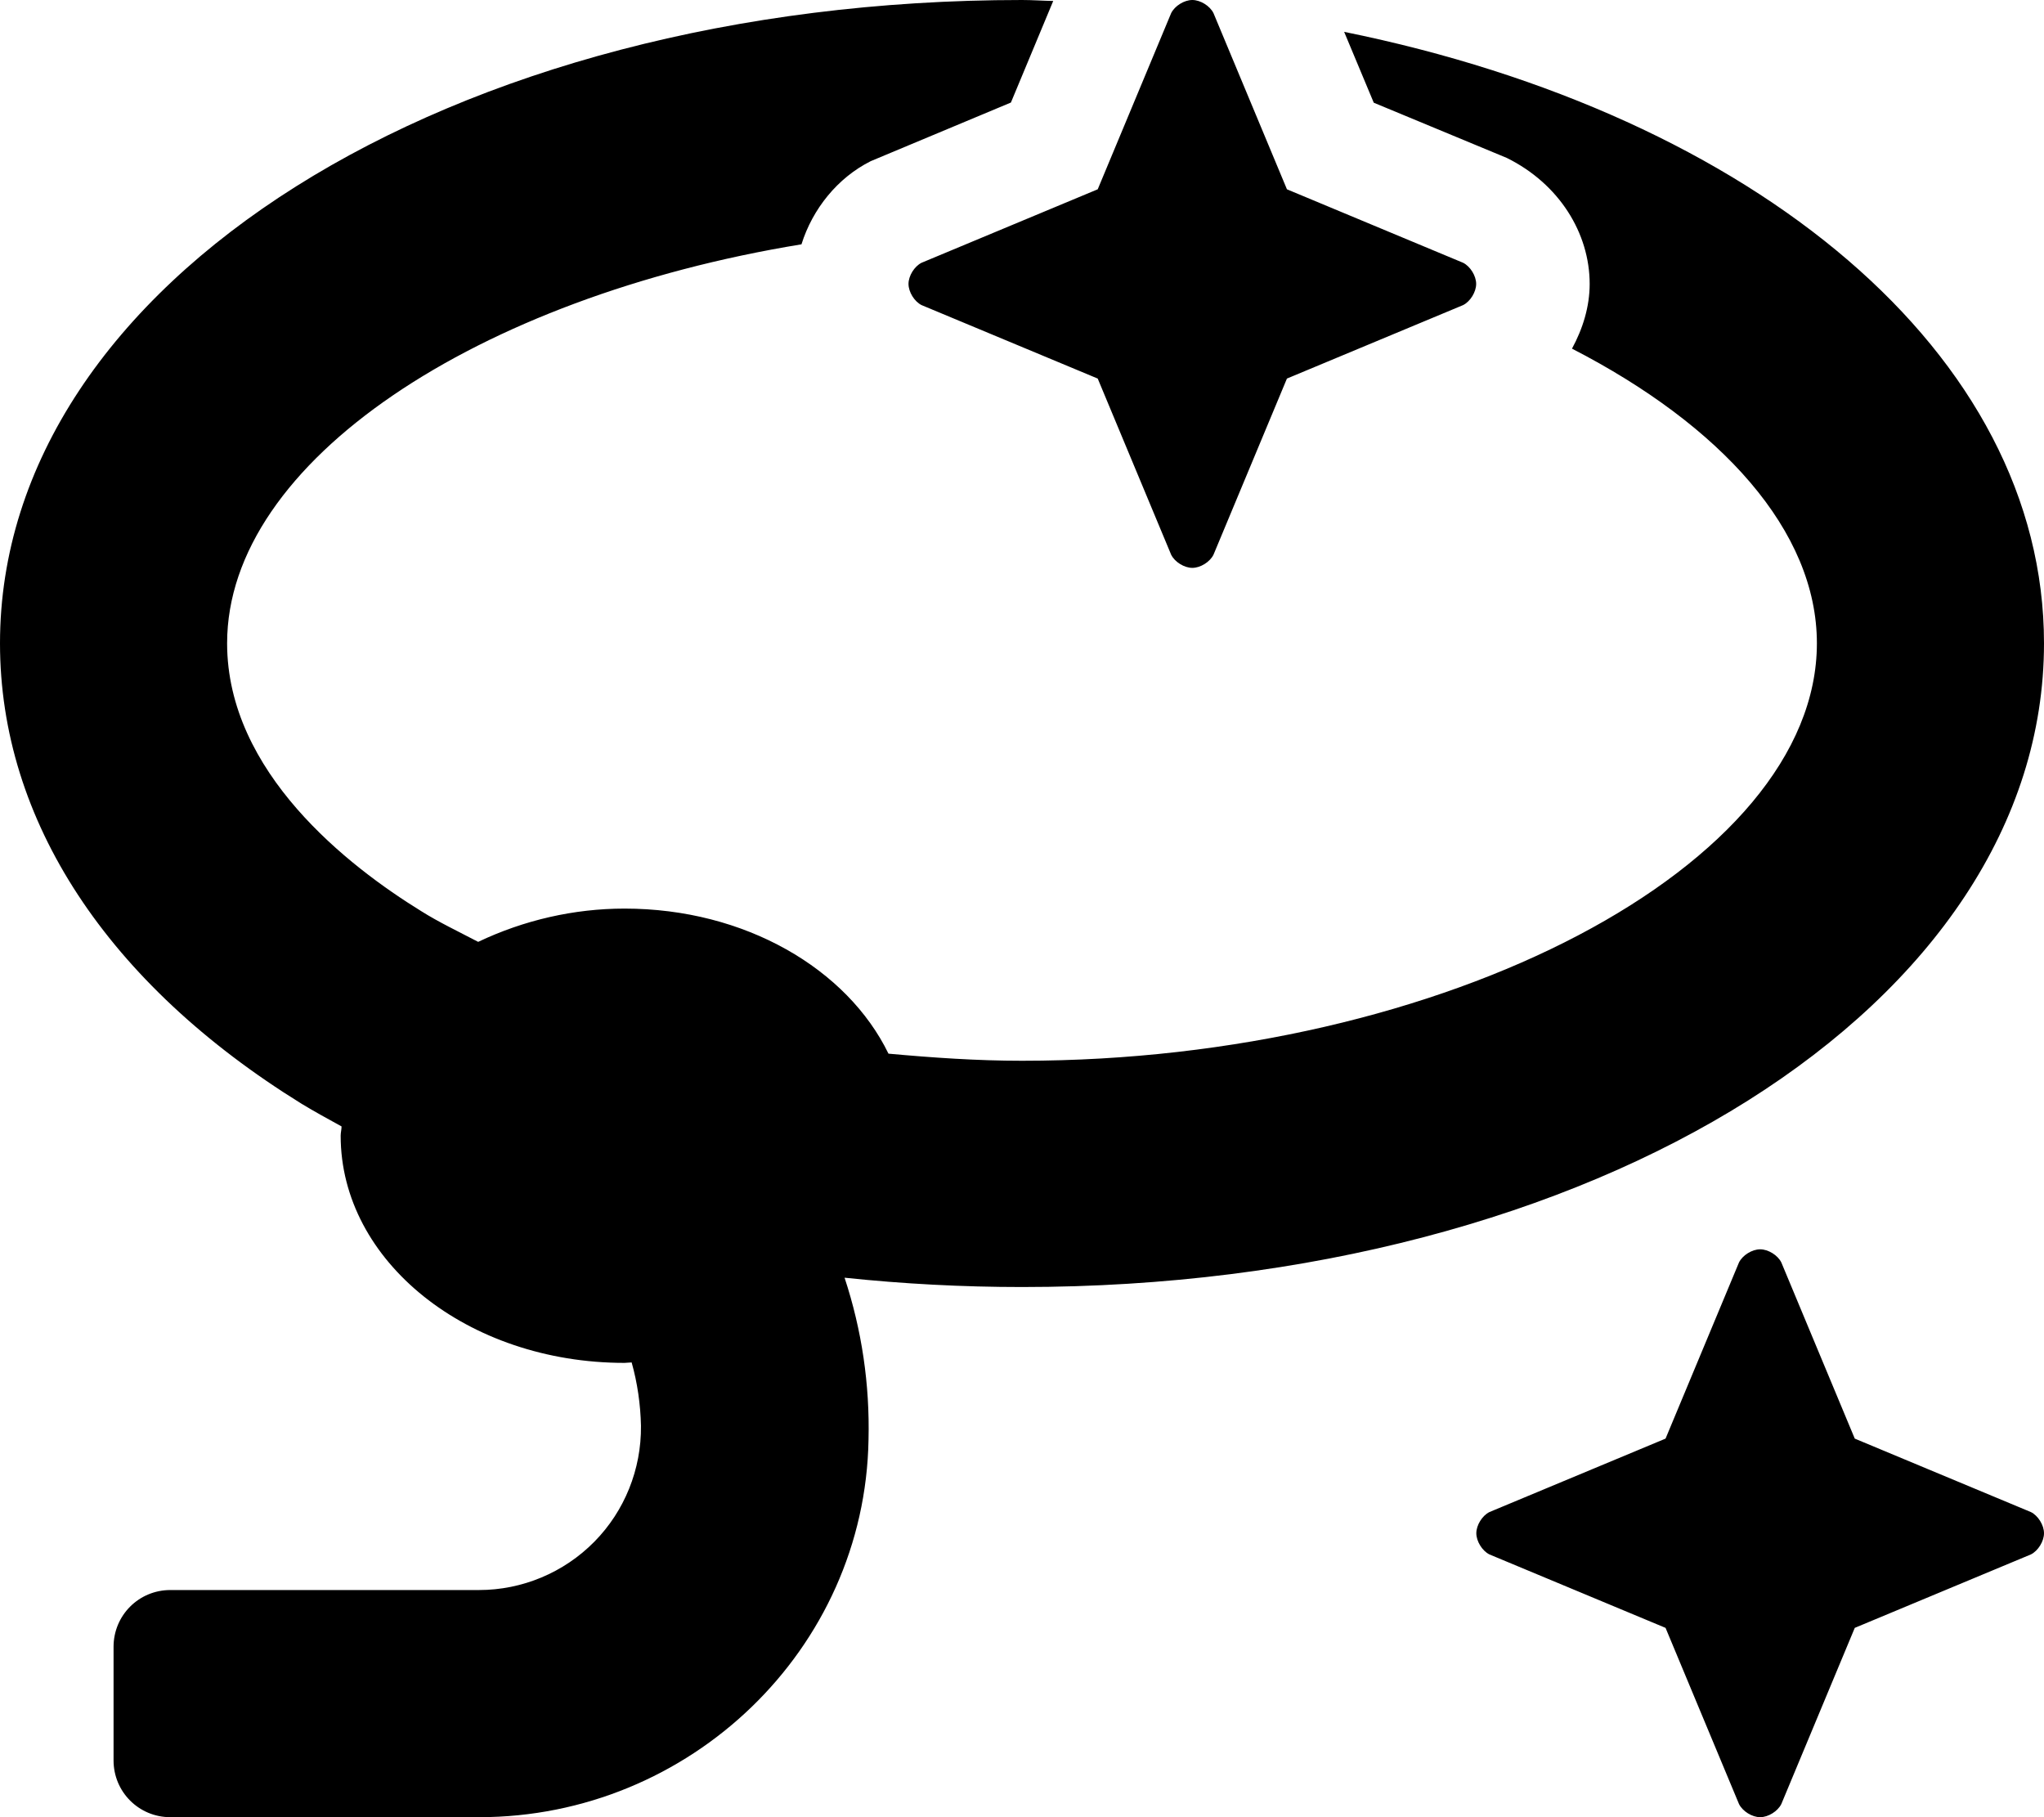 <svg xmlns="http://www.w3.org/2000/svg" viewBox="0 0 576 512"><!-- Font Awesome Pro 6.0.0-alpha2 by @fontawesome - https://fontawesome.com License - https://fontawesome.com/license (Commercial License) --><path d="M572.314 426.035L522.674 405.336L501.977 355.693C500.961 353.65 498.295 352 496.016 352C493.738 352 491.068 353.65 490.053 355.693L469.354 405.336L419.711 426.035C417.684 427.051 416.029 429.721 416.029 431.996C416.029 434.262 417.684 436.947 419.711 437.963L469.354 458.662L490.053 508.301C491.068 510.342 493.738 512 496.016 512C498.295 512 500.961 510.342 501.977 508.301L522.674 458.662L572.314 437.963C574.346 436.947 576 434.262 576 431.996C576 429.721 574.346 427.051 572.314 426.035ZM576 181.25C576 99.691 494.436 32.408 378.781 8.975L387.125 28.937L424.625 44.5C439.375 51.797 447.969 65.688 447.969 80C447.969 86.408 446.035 92.629 442.988 98.232C485.039 119.871 512 149.58 512 181.25C512 243.875 407.25 298.875 288 298.875C275.25 298.875 262.75 298 250.375 296.875C238.75 273 209.999 256 176 256C161.75 256 147.625 259.25 134.75 265.375C129.25 262.5 123.5 259.75 118.75 256.75C98.25 244.125 64 217.625 64 181.25C64 129.949 134.613 83.766 225.855 68.838C228.98 58.865 236.02 50.096 245.375 45.406L284.875 28.891L296.799 0.271C293.848 0.219 290.977 0 288 0C126.5 0 0 79.625 0 181.25C0 231.125 30.25 277.125 85 311C88.5 313.125 92.375 315.25 96.25 317.375C96.25 318.25 96 319.125 96 320C96 355.375 131.75 384 176 384C176.625 384 177.25 383.875 177.999 383.875C179.625 389.625 180.5 395.75 180.625 401.75C180.75 414 176 425.75 167.5 434.375C158.875 443.125 147.125 448 135 448H48C39.125 448 32 455.125 32 464V496C32 504.875 39.125 512 48 512H135C194.375 512 243.75 464.75 244.75 405.625C245.125 390.125 242.875 374.75 237.999 360C254.625 361.75 271.25 362.625 288 362.625C449.5 362.625 576 283 576 181.25ZM256.016 79.992L256 80L256.018 80.008C256.021 82.27 257.67 84.949 259.695 85.963L309.268 106.633L309.342 106.67L330.035 156.301C331.051 158.344 333.719 160 336 160C338.277 160 340.943 158.344 341.959 156.301L362.654 106.674L362.656 106.672L362.754 106.623L412.303 85.963C414.33 84.949 415.979 82.27 415.982 80.008L416 80L415.984 79.992C415.98 77.717 414.332 75.053 412.303 74.037L362.73 53.365L362.656 53.328L341.959 3.695C340.943 1.652 338.277 0 336 0C333.719 0 331.051 1.652 330.035 3.695L309.34 53.33L309.291 53.355L259.695 74.037C257.668 75.053 256.02 77.717 256.016 79.992Z"/></svg>